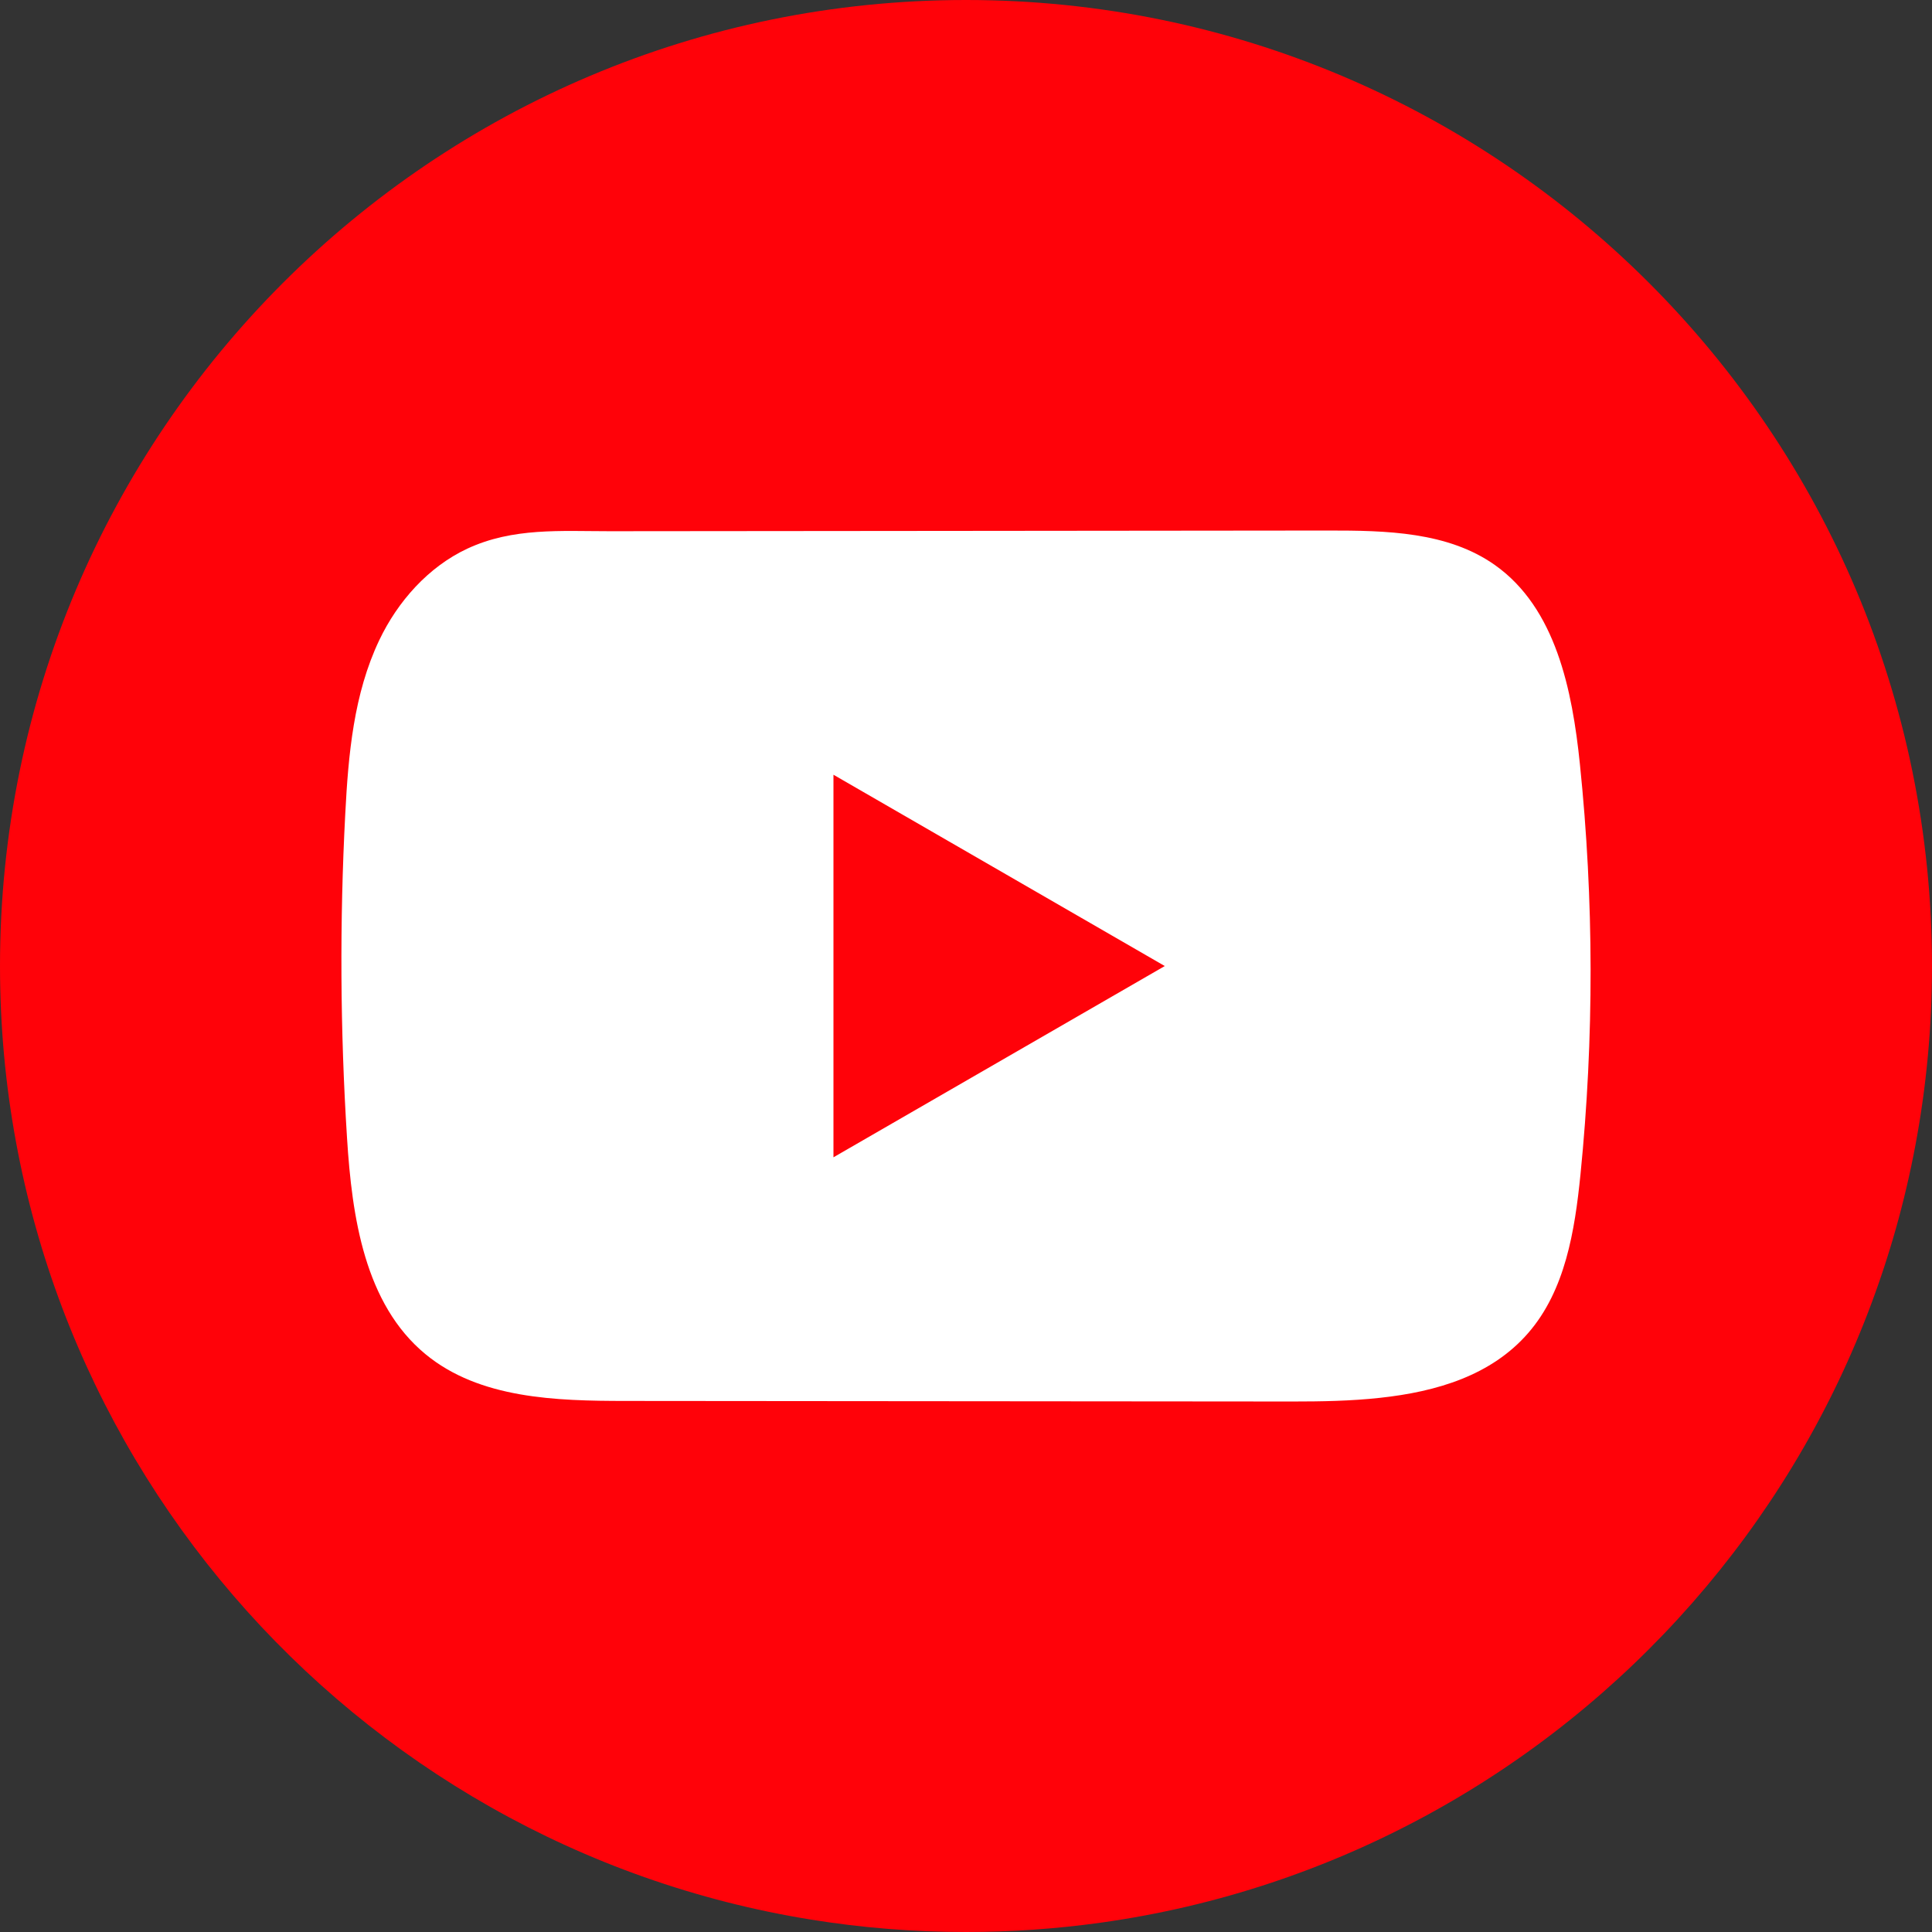 <svg width="48" height="48" viewBox="0 0 48 48" fill="none" xmlns="http://www.w3.org/2000/svg">
<rect x="0" y="0" width="48" height="48" fill="#333333" stroke="none"/>
<g id="Frame" clip-path="url(#clip0_97_47)">
<path id="Vector" d="M48 24.001C48 36.122 39.014 46.143 27.342 47.769C26.25 47.921 25.133 48 24 48C22.691 48 21.407 47.895 20.155 47.693C8.729 45.854 0 35.945 0 23.999C0 10.745 10.745 0 24 0C37.255 0 48 10.745 48 23.999V24.001Z" fill="#FF0209"/>
<path id="Vector_2" d="M39.252 18.983C39.063 17.142 38.652 15.109 37.143 14.04C35.972 13.21 34.436 13.18 33.001 13.181C29.968 13.184 26.934 13.187 23.901 13.19C20.983 13.192 18.066 13.195 15.148 13.198C13.929 13.198 12.745 13.104 11.613 13.63C10.64 14.084 9.88 14.945 9.424 15.902C8.788 17.236 8.654 18.745 8.578 20.22C8.437 22.903 8.452 25.596 8.622 28.276C8.745 30.235 9.059 32.398 10.572 33.645C11.914 34.751 13.808 34.805 15.546 34.806C21.069 34.81 26.591 34.815 32.114 34.82C32.822 34.82 33.561 34.808 34.282 34.729C35.703 34.576 37.056 34.169 37.968 33.118C38.889 32.058 39.125 30.58 39.266 29.183C39.606 25.794 39.602 22.37 39.252 18.983ZM20.707 28.753V19.248L28.939 24.001L20.707 28.753Z" fill="white"/>
</g>
<defs>
<clipPath id="clip0_97_47">
<rect width="48" height="48" fill="white"/>
</clipPath>
</defs>
</svg>
